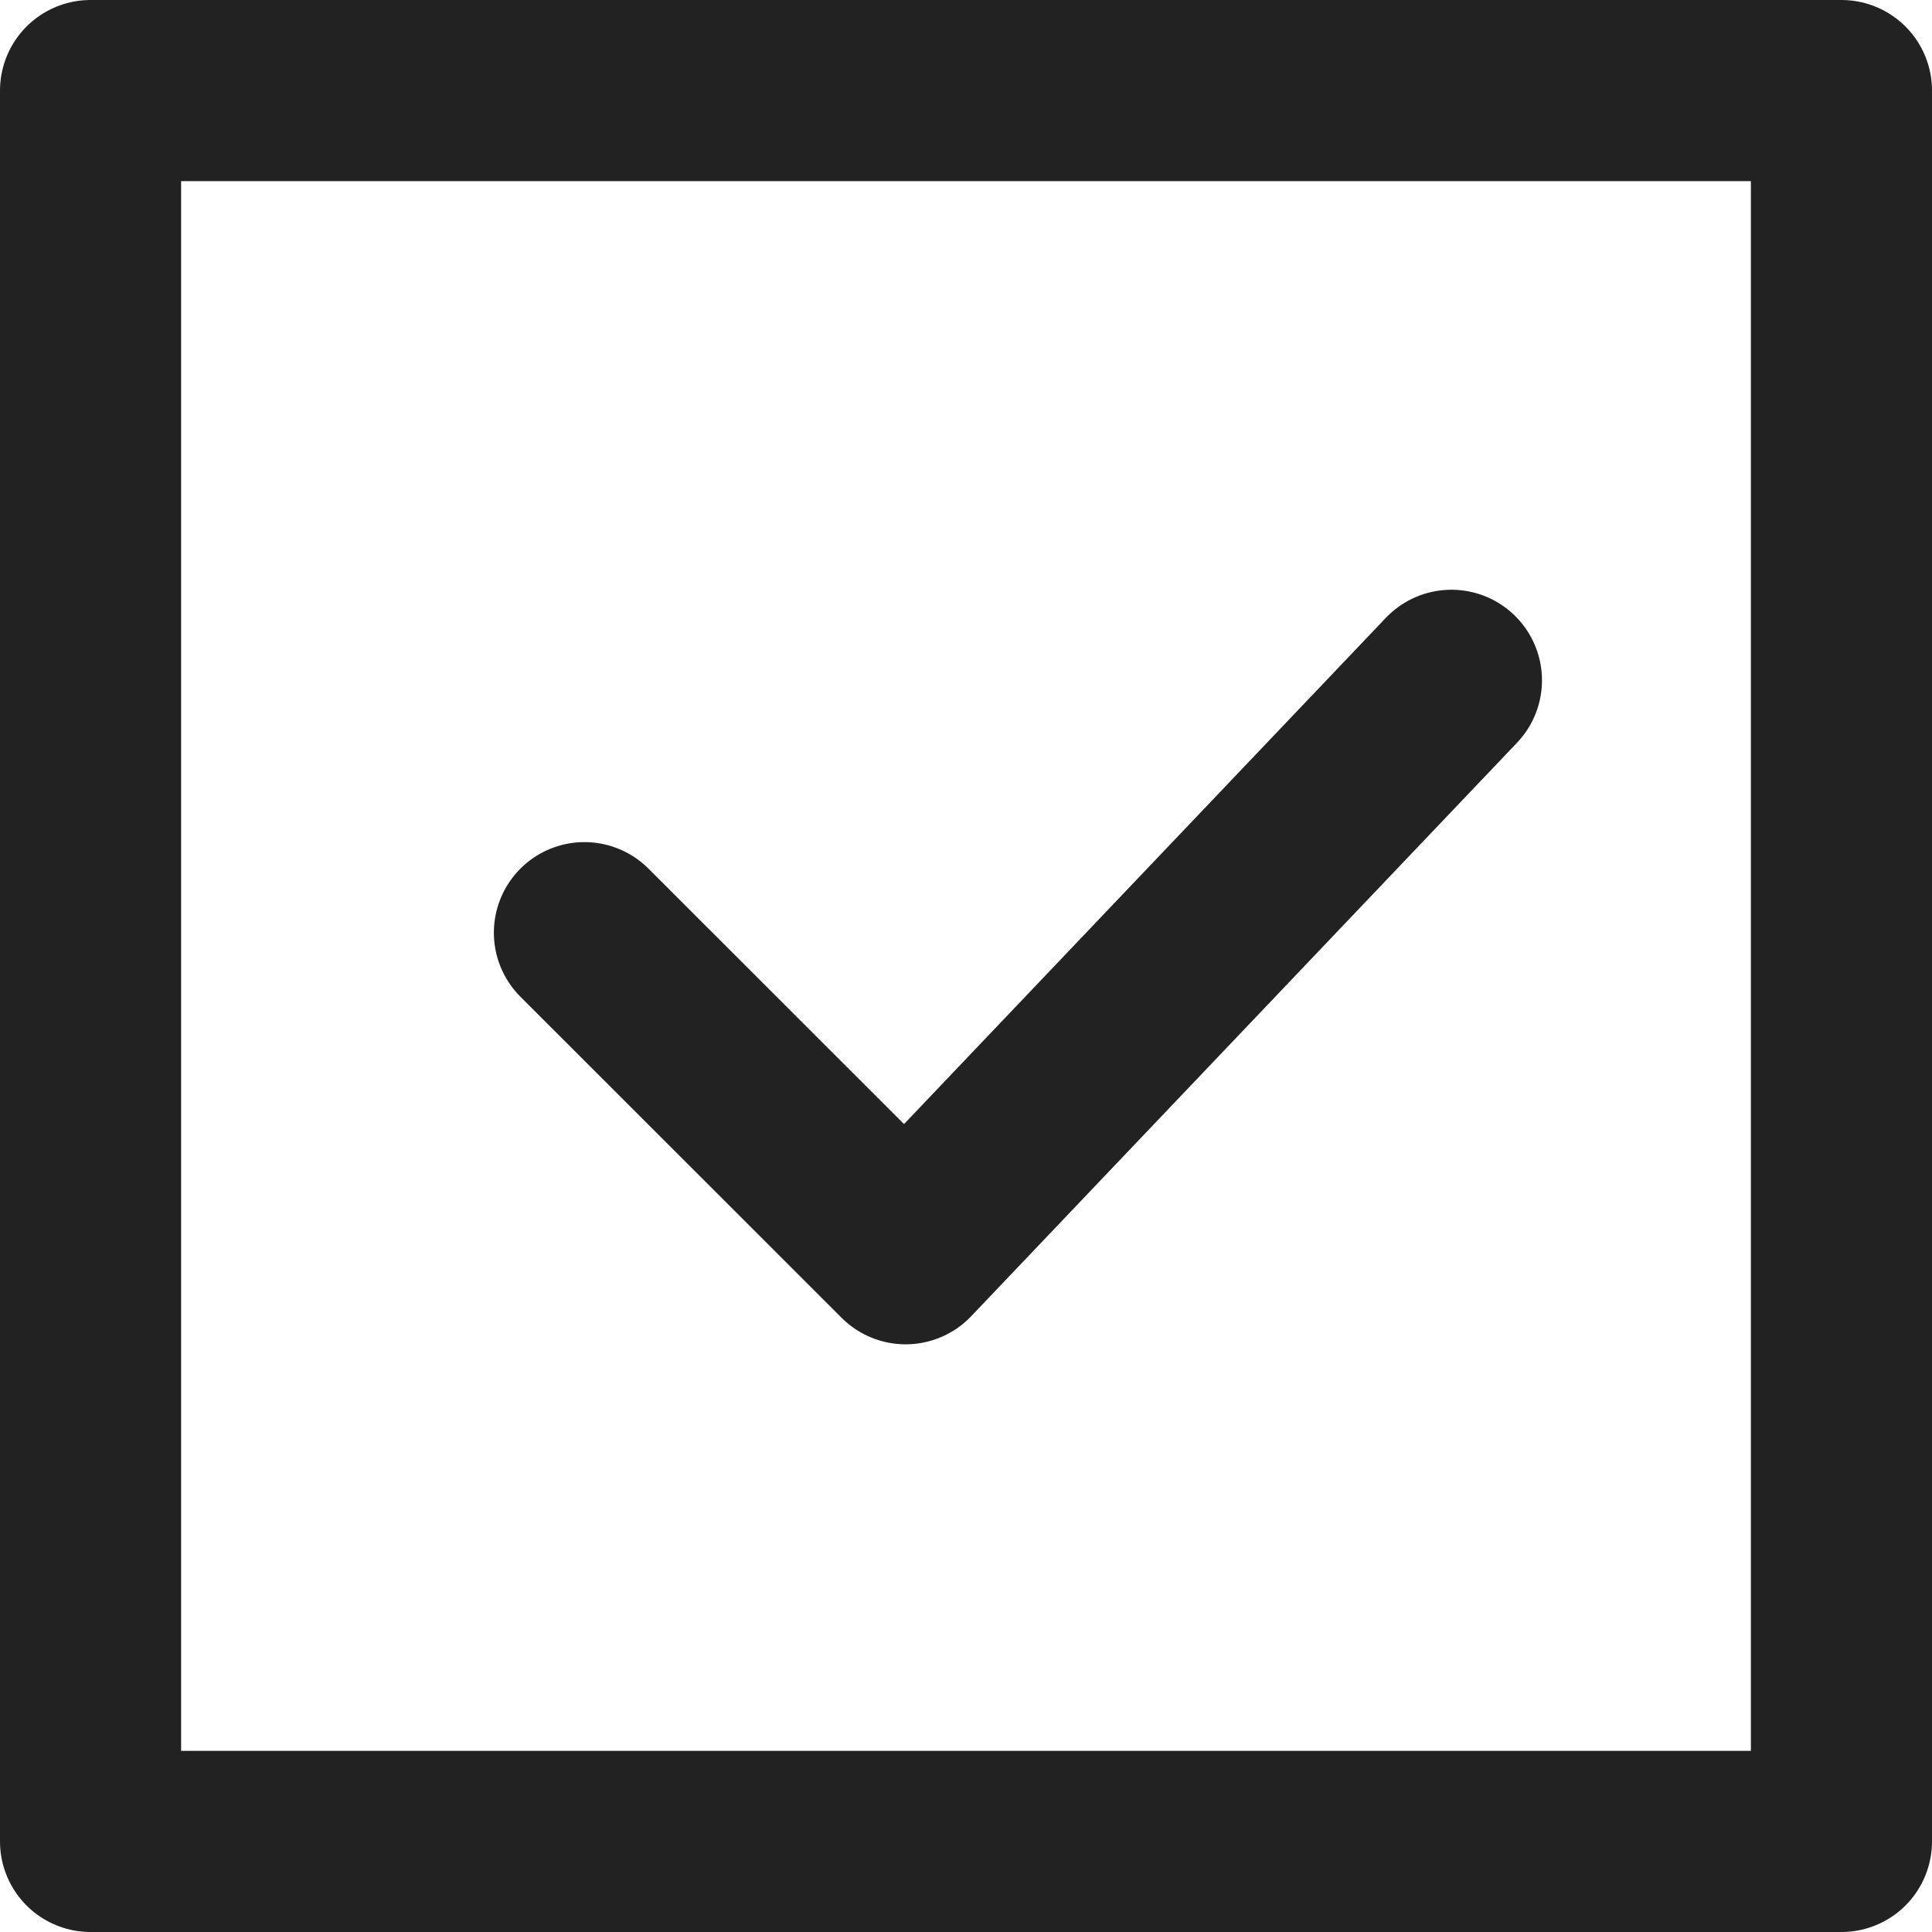 <svg xmlns="http://www.w3.org/2000/svg" width="16" height="16" viewBox="0 0 16 16">
  <g id="그룹_42509" data-name="그룹 42509" transform="translate(0 10000.012)">
    <g id="사각형_11068" data-name="사각형 11068" transform="translate(0 -10000.012)" fill="none" stroke="#222" stroke-linejoin="round" stroke-width="1.5">
      <rect width="16" height="16" stroke="none"/>
      <rect x="0.75" y="0.75" width="14.5" height="14.5" fill="none"/>
    </g>
    <path id="패스_41118" data-name="패스 41118" d="M-3671.715-9944.316l2.66,2.659,4.52-4.749" transform="translate(3676.555 -47.972)" fill="none" stroke="#222" stroke-linecap="round" stroke-linejoin="round" stroke-width="1.5"/>
  </g>
</svg>
